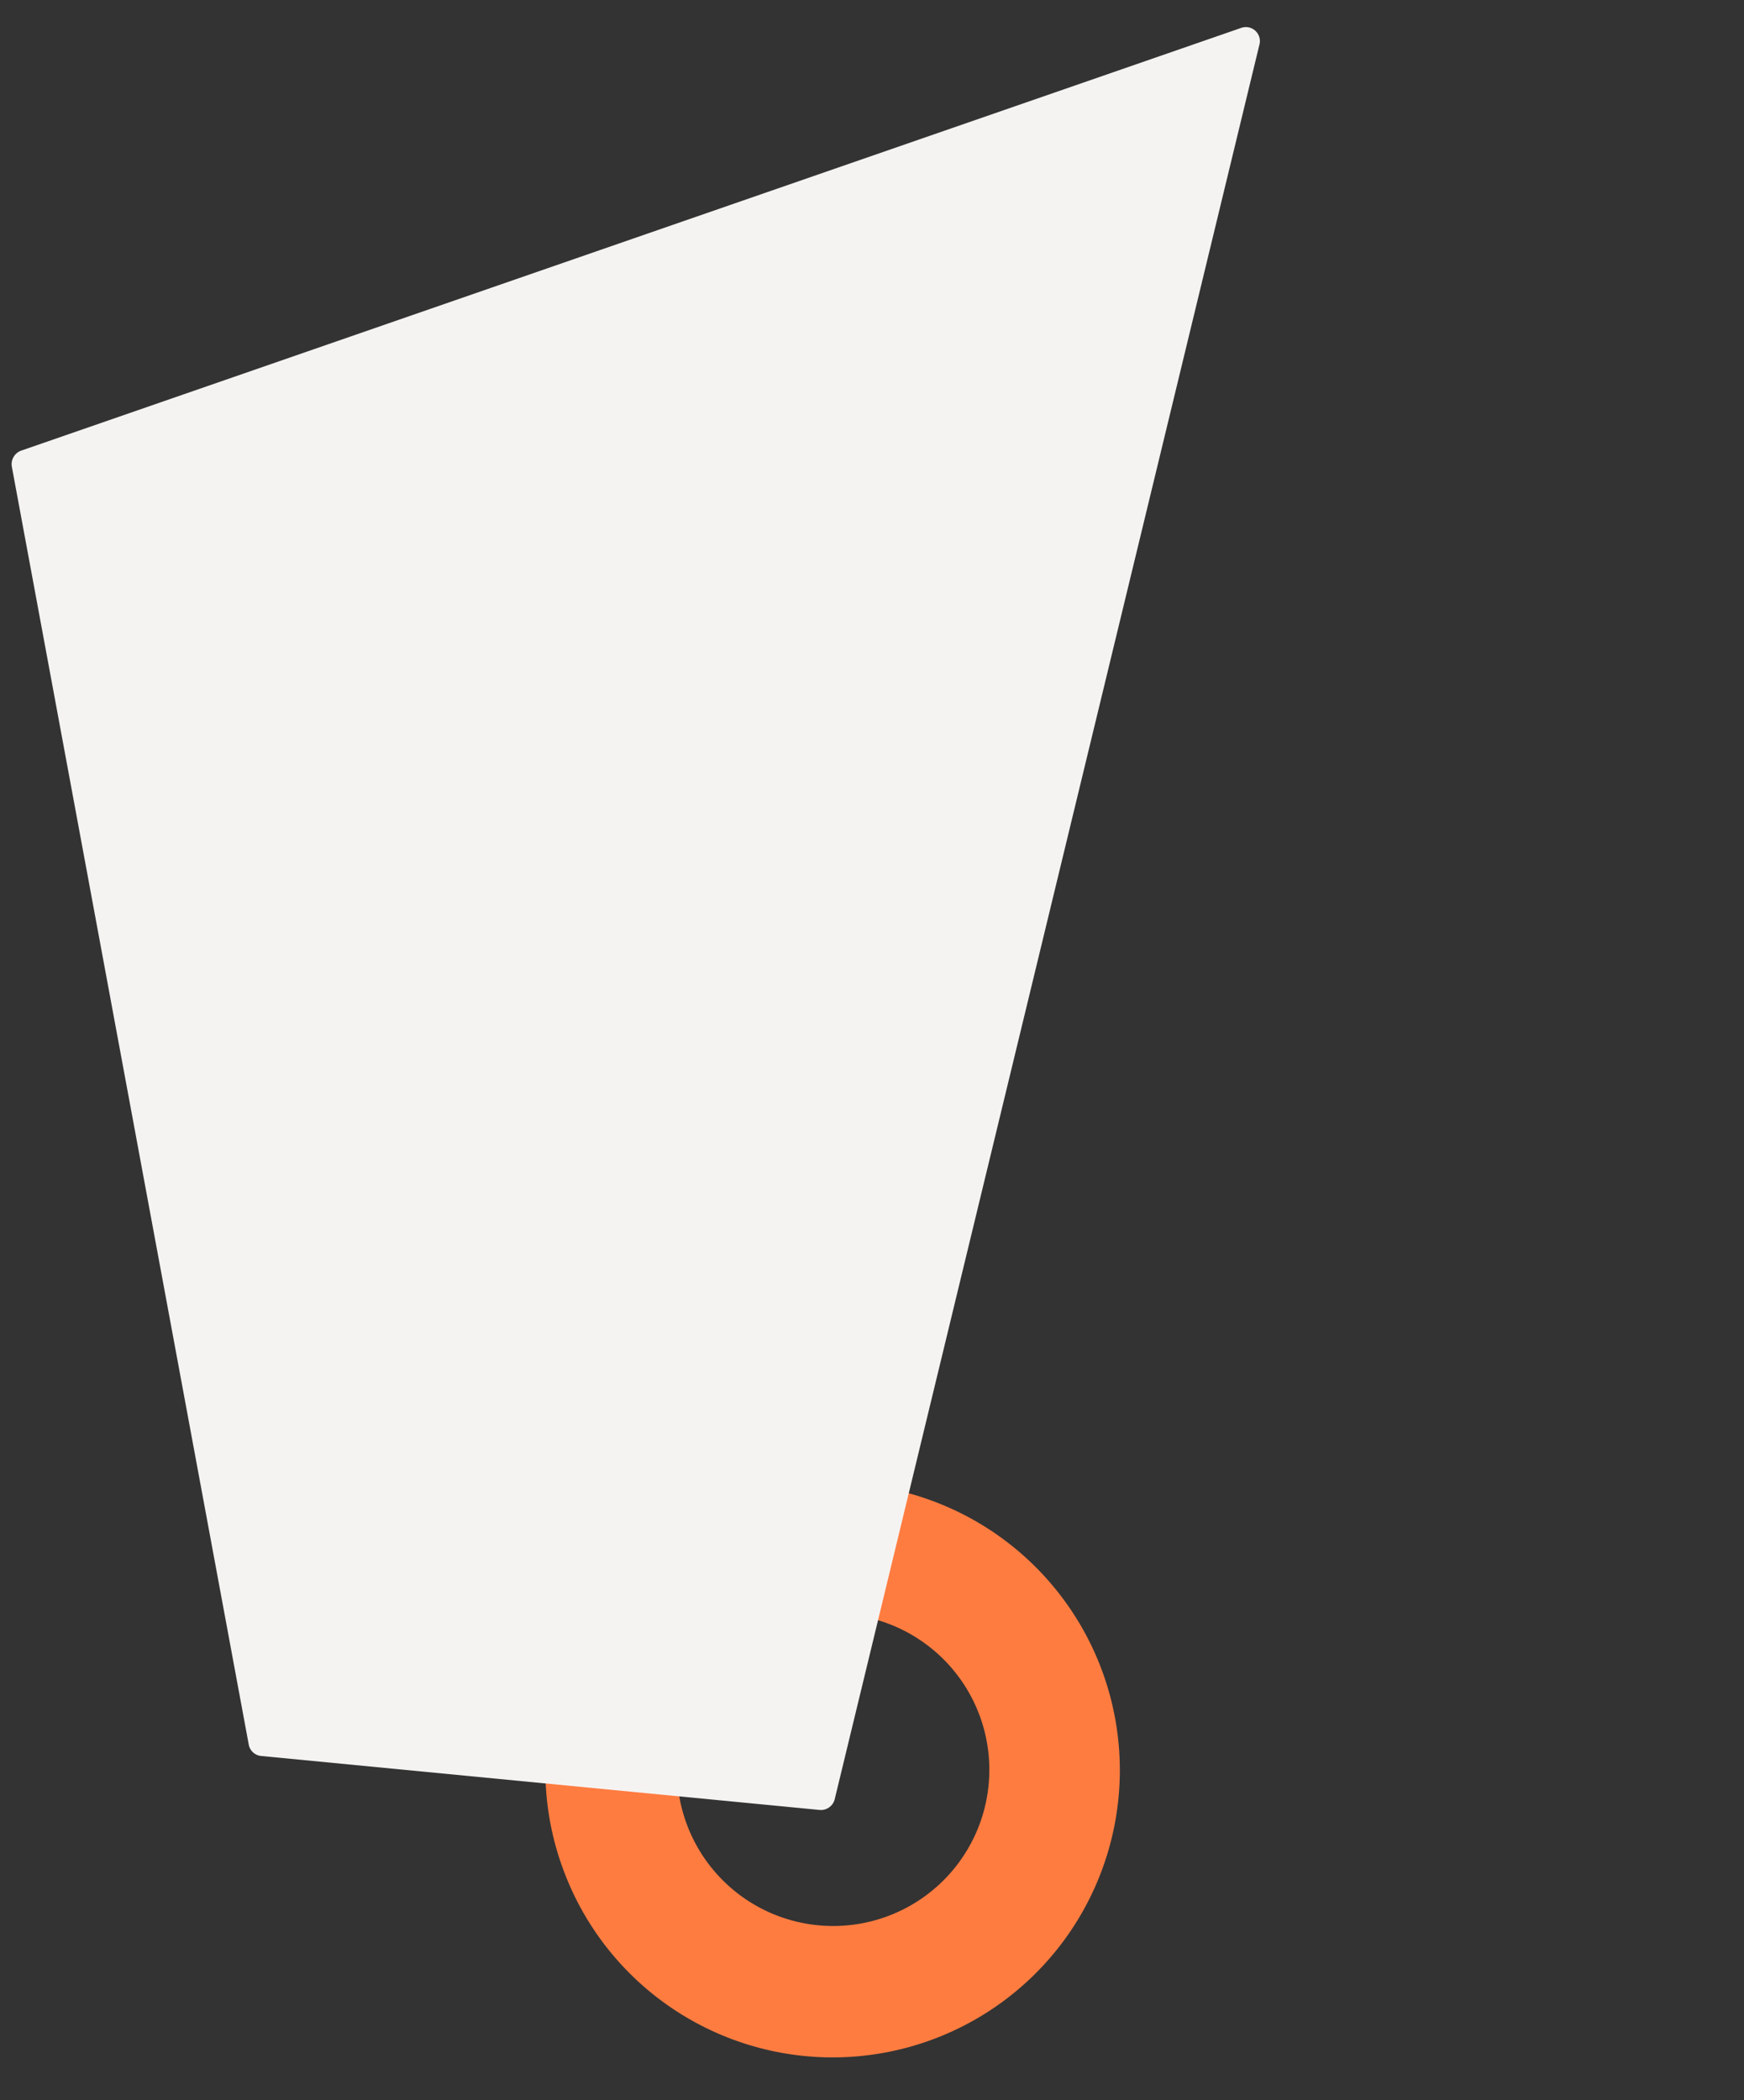 <svg xmlns="http://www.w3.org/2000/svg" xmlns:xlink="http://www.w3.org/1999/xlink" width="485" height="584" viewBox="0 0 485 584">
  <rect x="0" y="0" width="485" height="584" fill="#333333" stroke="none"/>
  <defs>
    <clipPath id="clip-path">
      <rect id="Rectangle_1445" data-name="Rectangle 1445" width="485" height="584" transform="translate(3907 1902)" fill="#fff" stroke="#707070" stroke-width="1"/>
    </clipPath>
    <clipPath id="clip-path-2">
      <rect id="Rectangle_800" data-name="Rectangle 800" width="159.714" height="159.718" fill="#ff7c40"/>
    </clipPath>
  </defs>
  <g id="ics-background-image-2-beige" transform="translate(-3909 -1907)">
    <g id="Groupe_de_masques_3" data-name="Groupe de masques 3" transform="translate(2 5)" clip-path="url(#clip-path)">
      <g id="Groupe_2612" data-name="Groupe 2612" transform="translate(3820 -1064.046)">
        <g id="Groupe_2429" data-name="Groupe 2429" transform="translate(278.097 3563.715) rotate(-114)">
          <g id="Groupe_1952" data-name="Groupe 1952" transform="translate(0 0)" clip-path="url(#clip-path-2)">
            <path id="Tracé_2760" data-name="Tracé 2760" d="M79.767,0a79.855,79.855,0,0,0-59.2,133.35A79.855,79.855,0,0,0,139.154,26.368,79.347,79.347,0,0,0,83.957.113Q81.86,0,79.767,0m.145,123.459c-.761,0-1.527-.02-2.292-.06a43.432,43.432,0,1,1,2.292.06" transform="translate(0.001 -0.004)" fill="#ff7c40"/>
          </g>
        </g>
        <path id="Tracé_2736" data-name="Tracé 2736" d="M201.535,2.237.42,461.988a3.9,3.9,0,0,0,3.989,5.639L358.9,410.9a4.012,4.012,0,0,0,3.436-3.88l-3.064-361.23a3.887,3.887,0,0,0-2.83-3.856L206.129.142a3.955,3.955,0,0,0-4.594,2.1" transform="matrix(-0.985, 0.174, -0.174, -0.985, 518, 3433.607)" fill="#f5f3f2"/>
      </g>
    </g>
    <rect id="Rectangle_1452" data-name="Rectangle 1452" width="485" height="584" transform="translate(3909 1907)" fill="none"/>
  </g>
</svg>
